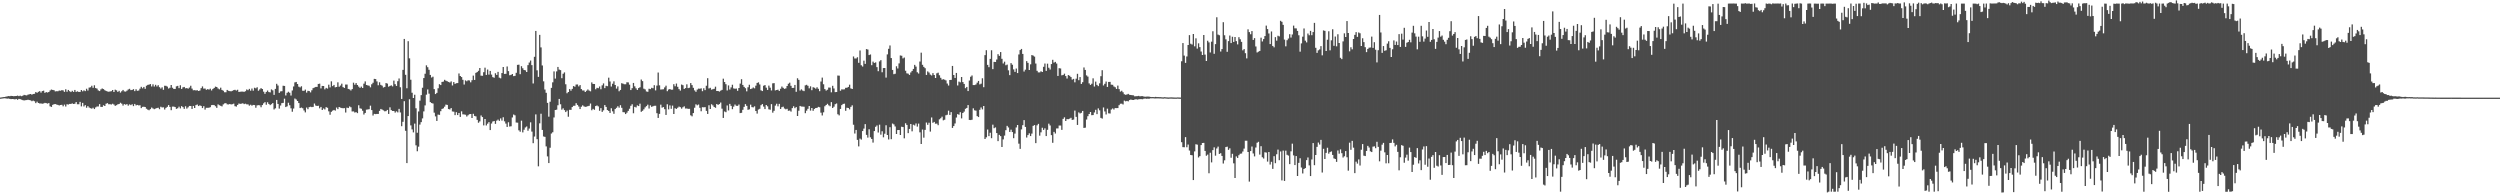 <?xml version="1.0" encoding="UTF-8"?>
<svg xmlns="http://www.w3.org/2000/svg" width="1920" height="150">
  <path d="M0 74.891h1v1.000H0zM1 74.748h1v1.000H1zM2 74.564h1v1.000H2zM3 74.480h1v1.000H3zM4 74.231h1v1.322H4zM5 74.034h1v1.759H5zM6 73.782h1v1.904H6zM7 73.872h1v2.052H7zM8 73.628h1v2.516H8zM9 73.703h1v2.315H9zM10 73.873h1v2.252H10zM11 73.796h1v2.544H11zM12 73.732h1v2.258H12zM13 73.397h1v3.268H13zM14 73.813h1v2.106H14zM15 73.493h1v2.657H15zM16 73.883h1v2.646H16zM17 73.521h1v3.403H17zM18 72.839h1v4.294H18zM19 73.090h1v3.841H19zM20 73.282h1v3.578H20zM21 72.727h1v3.844H21zM22 72.419h1v4.424H22zM23 72.170h1v4.885H23zM24 72.712h1v5.003H24zM25 72.201h1v5.053H25zM26 72.056h1v5.738H26zM27 70.717h1v8.475H27zM28 71.287h1v6.774H28zM29 70.493h1v8.589H29zM30 69.996h1v9.459H30zM31 71.117h1v8.364H31zM32 69.951h1v9.724H32zM33 69.638h1v9.839H33zM34 71.319h1v7.667H34zM35 70.692h1v8.499H35zM36 71.040h1v8.547H36zM37 70.634h1v8.533H37zM38 69.491h1v12.155H38zM39 68.773h1v13.343H39zM40 69.070h1v11.480H40zM41 69.290h1v10.733H41zM42 70.213h1v9.726H42zM43 70.036h1v10.246H43zM44 70.085h1v10.490H44zM45 69.552h1v11.444H45zM46 69.667h1v10.990H46zM47 69.206h1v11.282H47zM48 69.428h1v12.257H48zM49 70.578h1v9.761H49zM50 68.535h1v13.303H50zM51 70.453h1v9.624H51zM52 69.080h1v11.178H52zM53 70.025h1v9.816H53zM54 70.683h1v9.120H54zM55 69.719h1v9.710H55zM56 70.614h1v9.278H56zM57 69.056h1v10.614H57zM58 70.548h1v7.845H58zM59 70.142h1v9.929H59zM60 70.587h1v9.503H60zM61 70.590h1v7.648H61zM62 69.134h1v12.573H62zM63 70.155h1v8.843H63zM64 69.364h1v12.425H64zM65 69.984h1v10.734H65zM66 68.142h1v14.611H66zM67 69.519h1v11.982H67zM68 67.276h1v15.332H68zM69 67.034h1v16.049H69zM70 65.846h1v17.626H70zM71 67.422h1v15.296H71zM72 65.499h1v18.263H72zM73 67.638h1v14.856H73zM74 68.068h1v13.764H74zM75 69.412h1v12.345H75zM76 69.956h1v10.013H76zM77 68.653h1v13.429H77zM78 67.933h1v14.194H78zM79 68.402h1v12.446H79zM80 69.251h1v12.132H80zM81 69.842h1v9.823H81zM82 70.228h1v8.976H82zM83 70.452h1v9.631H83zM84 70.241h1v9.801H84zM85 70.021h1v10.240H85zM86 69.101h1v10.551H86zM87 70.671h1v9.584H87zM88 68.846h1v12.483H88zM89 69.379h1v11.429H89zM90 70.572h1v9.544H90zM91 69.739h1v10.121H91zM92 71.118h1v7.802H92zM93 70.104h1v9.530H93zM94 69.045h1v12.073H94zM95 70.176h1v9.779H95zM96 70.333h1v10.077H96zM97 69.619h1v10.339H97zM98 68.724h1v12.448H98zM99 68.196h1v11.971H99zM100 69.222h1v11.510H100zM101 69.066h1v11.035H101zM102 68.431h1v13.079H102zM103 69.987h1v9.836H103zM104 68.572h1v12.352H104zM105 69.741h1v10.869H105zM106 69.531h1v11.406H106zM107 68.078h1v12.779H107zM108 66.667h1v16.388H108zM109 67.834h1v14.258H109zM110 66.785h1v15.194H110zM111 68.222h1v13.972H111zM112 65.840h1v17.688H112zM113 65.156h1v19.078H113zM114 64.966h1v19.722H114zM115 64.583h1v19.233H115zM116 66.392h1v16.192H116zM117 64.786h1v18.501H117zM118 66.431h1v17.458H118zM119 65.105h1v18.302H119zM120 66.419h1v16.580H120zM121 65.444h1v17.316H121zM122 66.961h1v16.911H122zM123 68.015h1v13.976H123zM124 67.058h1v15.464H124zM125 68.945h1v13.487H125zM126 65.841h1v18.281H126zM127 65.880h1v16.982H127zM128 66.510h1v15.510H128zM129 67.984h1v12.706H129zM130 67.375h1v14.751H130zM131 65.275h1v19.365H131zM132 67.368h1v14.477H132zM133 68.307h1v13.585H133zM134 68.298h1v13.914H134zM135 66.319h1v17.268H135zM136 65.936h1v17.209H136zM137 67.684h1v14.244H137zM138 65.473h1v17.779H138zM139 68.326h1v13.205H139zM140 67.076h1v15.187H140zM141 66.752h1v16.876H141zM142 67.848h1v13.753H142zM143 67.625h1v15.768H143zM144 68.074h1v14.368H144zM145 67.215h1v14.131H145zM146 65.850h1v15.570H146zM147 68.022h1v15.614H147zM148 69.308h1v12.038H148zM149 69.200h1v13.745H149zM150 69.453h1v11.270H150zM151 69.267h1v11.017H151zM152 69.871h1v11.594H152zM153 69.543h1v11.334H153zM154 67.693h1v13.648H154zM155 66.348h1v16.631H155zM156 68.056h1v13.494H156zM157 67.970h1v16.225H157zM158 68.973h1v13.832H158zM159 68.437h1v14.369H159zM160 68.802h1v13.930H160zM161 68.086h1v14.227H161zM162 69.482h1v11.278H162zM163 68.321h1v12.247H163zM164 67.520h1v13.197H164zM165 66.498h1v15.096H165zM166 66.828h1v16.015H166zM167 67.932h1v12.245H167zM168 68.611h1v12.242H168zM169 67.328h1v13.949H169zM170 69.087h1v12.639H170zM171 69.670h1v10.529H171zM172 70.853h1v8.557H172zM173 70.862h1v8.325H173zM174 69.078h1v11.033H174zM175 69.722h1v10.497H175zM176 70.007h1v9.879H176zM177 70.156h1v10.086H177zM178 69.723h1v10.301H178zM179 69.247h1v10.372H179zM180 68.958h1v12.592H180zM181 69.525h1v12.361H181zM182 68.903h1v11.687H182zM183 70.613h1v8.925H183zM184 70.459h1v9.306H184zM185 70.369h1v9.255H185zM186 70.337h1v8.978H186zM187 70.536h1v9.461H187zM188 70.053h1v9.567H188zM189 68.706h1v11.416H189zM190 69.278h1v10.891H190zM191 68.267h1v12.899H191zM192 69.655h1v10.765H192zM193 67.971h1v13.187H193zM194 69.608h1v10.993H194zM195 67.397h1v13.314H195zM196 67.828h1v14.895H196zM197 67.004h1v13.963H197zM198 69.672h1v11.079H198zM199 68.643h1v12.229H199zM200 67.663h1v14.711H200zM201 68.365h1v12.346H201zM202 70.418h1v8.937H202zM203 72.024h1v6.396H203zM204 70.615h1v9.844H204zM205 69.514h1v9.016H205zM206 70.696h1v9.117H206zM207 70.959h1v9.793H207zM208 68.657h1v11.389H208zM209 69.382h1v9.775H209zM210 72.856h1v11.236H210zM211 68.245h1v14.979H211zM212 64.368h1v12.382H212zM213 65.705h1v14.128H213zM214 71.315h1v12.068H214zM215 70.219h1v10.818H215zM216 70.039h1v9.153H216zM217 65.830h1v13.161H217zM218 65.979h1v9.805H218zM219 73.339h1v8.898H219zM220 71.285h1v10.353H220zM221 70.476h1v8.403H221zM222 71.213h1v9.637H222zM223 73.390h1v9.799H223zM224 69.485h1v16.351H224zM225 66.413h1v16.936H225zM226 63.267h1v12.423H226zM227 62.917h1v13.456H227zM228 64.513h1v13.074H228zM229 66.544h1v12.634H229zM230 67.130h1v15.881H230zM231 66.269h1v16.329H231zM232 69.663h1v13.492H232zM233 69.750h1v15.102H233zM234 68.791h1v17.552H234zM235 71.102h1v11.475H235zM236 69.742h1v14.143H236zM237 69.957h1v12.304H237zM238 70.976h1v10.977H238zM239 69.329h1v12.955H239zM240 67.708h1v14.371H240zM241 67.245h1v12.254H241zM242 66.744h1v14.311H242zM243 66.734h1v14.659H243zM244 64.468h1v16.723H244zM245 64.258h1v18.919H245zM246 67.899h1v14.239H246zM247 65.981h1v18.491H247zM248 66.040h1v17.272H248zM249 68.627h1v15.452H249zM250 67.480h1v14.775H250zM251 68.034h1v14.768H251zM252 65.021h1v20.481H252zM253 67.129h1v20.993H253zM254 62.447h1v23.411H254zM255 66.128h1v18.840H255zM256 65.205h1v19.228H256zM257 67.046h1v17.902H257zM258 66.836h1v15.730H258zM259 63.252h1v20.548H259zM260 66.621h1v15.575H260zM261 65.684h1v17.023H261zM262 64.240h1v18.777H262zM263 66.911h1v16.226H263zM264 67.515h1v15.549H264zM265 64.898h1v21.553H265zM266 64.915h1v17.784H266zM267 68.323h1v14.683H267zM268 68.664h1v13.035H268zM269 69.452h1v12.944H269zM270 68.407h1v17.180H270zM271 63.478h1v22.071H271zM272 65.054h1v21.387H272zM273 63.819h1v22.313H273zM274 65.267h1v21.641H274zM275 66.530h1v14.313H275zM276 67.504h1v15.675H276zM277 66.507h1v17.017H277zM278 67.583h1v17.442H278zM279 64.252h1v23.691H279zM280 62.509h1v24.209H280zM281 65.277h1v18.964H281zM282 65.562h1v18.491H282zM283 65.839h1v18.045H283zM284 67.066h1v14.105H284zM285 64.708h1v19.841H285zM286 63.554h1v25.183H286zM287 60.547h1v26.879H287zM288 60.737h1v26.927H288zM289 62.507h1v24.983H289zM290 65.506h1v21.977H290zM291 63.196h1v21.963H291zM292 65.188h1v18.485H292zM293 65.784h1v18.409H293zM294 67.203h1v17.606H294zM295 66.749h1v18.751H295zM296 63.798h1v21.560H296zM297 64.193h1v20.258H297zM298 66.549h1v20.949H298zM299 65.988h1v16.448H299zM300 65.538h1v19.019H300zM301 66.359h1v18.881H301zM302 61.898h1v23.349H302zM303 64.642h1v21.849H303zM304 65.972h1v19.538H304zM305 62.339h1v23.994H305zM306 60.268h1v23.329H306zM307 67.014h1v19.361H307zM308 75.973h1v20.925H308zM309 53.676h1v39.844H309zM310 29.884h1v47.823H310zM311 57.447h1v42.993H311zM312 67.784h1v57.476H312zM313 31.663h1v57.456H313zM314 44.777h1v31.454H314zM315 61.216h1v35.098H315zM316 71.224h1v28.147H316zM317 75.283h1v26.393H317zM318 72.775h1v22.145H318zM319 83.132h1v28.497H319zM320 101.952h1v14.206H320zM321 85.623h1v27.034H321zM322 77.305h1v18.411H322zM323 73.052h1v20.751H323zM324 67.357h1v23.592H324zM325 59.934h1v25.607H325zM326 56.615h1v24.343H326zM327 50.159h1v22.532H327zM328 51.633h1v17.089H328zM329 53.616h1v18.335H329zM330 57.555h1v20.864H330zM331 59.542h1v19.627H331zM332 58.876h1v20.634H332zM333 68.466h1v18.053H333zM334 72.248h1v17.169H334zM335 71.344h1v21.552H335zM336 67.764h1v20.228H336zM337 64.670h1v23.542H337zM338 65.335h1v20.066H338zM339 62.921h1v20.716H339zM340 62.690h1v20.516H340zM341 61.288h1v20.624H341zM342 61.997h1v18.352H342zM343 62.406h1v18.169H343zM344 62.933h1v20.820H344zM345 63.375h1v20.718H345zM346 62.515h1v20.470H346zM347 65.656h1v19.933H347zM348 63.036h1v22.717H348zM349 64.417h1v24.027H349zM350 63.918h1v22.265H350zM351 63.794h1v24.581H351zM352 56.404h1v30.373H352zM353 58.349h1v31.476H353zM354 59.184h1v26.308H354zM355 61.307h1v26.490H355zM356 64.915h1v23.016H356zM357 61.725h1v26.391H357zM358 62.406h1v27.087H358zM359 61.633h1v26.899H359zM360 61.822h1v25.869H360zM361 63.212h1v24.354H361zM362 61.588h1v29.058H362zM363 58.050h1v29.326H363zM364 61.390h1v27.651H364zM365 55.958h1v33.415H365zM366 55.364h1v36.718H366zM367 54.400h1v39.863H367zM368 52.219h1v41.005H368zM369 58.119h1v30.535H369zM370 58.210h1v31.722H370zM371 55.458h1v40.839H371zM372 51.976h1v39.430H372zM373 57.530h1v38.827H373zM374 53.411h1v41.573H374zM375 57.282h1v36.541H375zM376 54.496h1v45.419H376zM377 57.272h1v37.603H377zM378 59.219h1v34.095H378zM379 59.711h1v33.193H379zM380 56.277h1v38.869H380zM381 57.545h1v35.146H381zM382 55.176h1v36.662H382zM383 59.633h1v33.201H383zM384 60.184h1v30.728H384zM385 56.134h1v36.489H385zM386 51.449h1v38.594H386zM387 56.789h1v36.378H387zM388 56.686h1v38.222H388zM389 51.025h1v46.479H389zM390 54.639h1v39.261H390zM391 57.819h1v39.339H391zM392 57.486h1v39.504H392zM393 56.849h1v33.385H393zM394 58.479h1v29.462H394zM395 58.287h1v30.285H395zM396 55.894h1v38.203H396zM397 49.808h1v44.392H397zM398 49.683h1v50.431H398zM399 56.978h1v44.170H399zM400 50.860h1v41.819H400zM401 52.429h1v49.270H401zM402 53.781h1v45.853H402zM403 54.032h1v43.877H403zM404 55.299h1v41.807H404zM405 50.033h1v50.395H405zM406 48.027h1v50.664H406zM407 46.490h1v47.464H407zM408 50.014h1v51.047H408zM409 64.122h1v45.874H409zM410 43.632h1v61.214H410zM411 23.758h1v64.094H411zM412 53.995h1v52.912H412zM413 59.011h1v68.709H413zM414 26.758h1v67.984H414zM415 36.386h1v50.979H415zM416 50.260h1v49.546H416zM417 62.472h1v42.348H417zM418 68.785h1v36.331H418zM419 71.291h1v41.153H419zM420 79.009h1v41.099H420zM421 89.620h1v35.592H421zM422 78.152h1v35.316H422zM423 67.459h1v35.083H423zM424 63.221h1v38.345H424zM425 54.842h1v35.366H425zM426 60.385h1v24.086H426zM427 54.809h1v29.395H427zM428 51.382h1v29.452H428zM429 53.447h1v22.558H429zM430 53.877h1v26.185H430zM431 60.075h1v24.169H431zM432 56.629h1v26.582H432zM433 55.584h1v28.974H433zM434 64.691h1v21.352H434zM435 71.609h1v13.352H435zM436 70.643h1v19.018H436zM437 68.421h1v15.886H437zM438 69.616h1v14.782H438zM439 68.243h1v14.000H439zM440 66.116h1v15.157H440zM441 66.619h1v14.598H441zM442 64.919h1v14.329H442zM443 64.870h1v15.703H443zM444 66.355h1v15.467H444zM445 65.338h1v18.416H445zM446 68.388h1v13.572H446zM447 69.491h1v11.395H447zM448 69.452h1v12.276H448zM449 70.641h1v11.409H449zM450 69.671h1v12.226H450zM451 68.717h1v12.809H451zM452 69.560h1v11.716H452zM453 70.122h1v9.417H453zM454 63.288h1v21.398H454zM455 64.462h1v19.160H455zM456 64.523h1v19.796H456zM457 68.564h1v12.879H457zM458 67.447h1v13.552H458zM459 67.742h1v13.960H459zM460 66.408h1v18.698H460zM461 68.535h1v14.529H461zM462 65.559h1v20.354H462zM463 64.045h1v20.674H463zM464 67.685h1v13.021H464zM465 65.909h1v16.231H465zM466 66.217h1v18.338H466zM467 59.665h1v25.532H467zM468 62.558h1v24.181H468zM469 66.448h1v16.723H469zM470 64.331h1v21.189H470zM471 62.463h1v24.915H471zM472 65.257h1v18.505H472zM473 68.063h1v14.736H473zM474 66.371h1v15.238H474zM475 70.113h1v12.590H475zM476 69.048h1v11.744H476zM477 63.873h1v18.908H477zM478 64.267h1v21.847H478zM479 64.705h1v21.588H479zM480 64.693h1v22.919H480zM481 63.195h1v23.351H481zM482 63.288h1v21.848H482zM483 65.041h1v18.459H483zM484 69.180h1v12.097H484zM485 67.727h1v12.342H485zM486 63.668h1v23.306H486zM487 66.315h1v15.761H487zM488 67.829h1v14.714H488zM489 69.058h1v11.883H489zM490 67.611h1v13.870H490zM491 67.029h1v12.581H491zM492 61.100h1v24.786H492zM493 62.331h1v22.741H493zM494 68.117h1v15.844H494zM495 68.634h1v13.836H495zM496 70.240h1v11.275H496zM497 70.479h1v9.898H497zM498 68.123h1v15.243H498zM499 68.443h1v12.449H499zM500 67.436h1v14.633H500zM501 67.772h1v13.861H501zM502 65.456h1v15.823H502zM503 69.403h1v11.787H503zM504 65.721h1v21.211H504zM505 55.727h1v34.869H505zM506 65.520h1v21.942H506zM507 68.737h1v11.627H507zM508 68.678h1v14.011H508zM509 68.579h1v13.652H509zM510 67.113h1v16.773H510zM511 65.817h1v22.455H511zM512 70.037h1v10.027H512zM513 68.761h1v15.244H513zM514 68.365h1v12.595H514zM515 68.925h1v14.658H515zM516 68.865h1v12.218H516zM517 64.681h1v22.862H517zM518 66.260h1v16.880H518zM519 64.128h1v19.544H519zM520 66.644h1v16.071H520zM521 68.470h1v13.409H521zM522 69.602h1v12.725H522zM523 64.928h1v18.508H523zM524 65.417h1v16.941H524zM525 68.284h1v13.376H525zM526 67.614h1v15.746H526zM527 64.745h1v18.581H527zM528 67.699h1v15.931H528zM529 67.374h1v16.203H529zM530 63.804h1v24.771H530zM531 65.400h1v23.918H531zM532 67.455h1v19.382H532zM533 69.415h1v13.347H533zM534 70.521h1v9.616H534zM535 68.807h1v12.096H535zM536 68.056h1v12.208H536zM537 68.133h1v14.665H537zM538 67.857h1v17.605H538zM539 70.029h1v12.313H539zM540 67.775h1v14.632H540zM541 69.202h1v13.078H541zM542 65.865h1v19.267H542zM543 60.035h1v27.451H543zM544 67.960h1v12.875H544zM545 67.442h1v16.252H545zM546 68.877h1v11.179H546zM547 68.518h1v12.437H547zM548 68.179h1v14.002H548zM549 66.543h1v16.240H549zM550 69.900h1v9.977H550zM551 69.904h1v10.660H551zM552 70.327h1v9.586H552zM553 69.631h1v9.115H553zM554 69.039h1v14.409H554zM555 60.430h1v30.132H555zM556 62.976h1v22.635H556zM557 64.676h1v21.470H557zM558 69.455h1v11.531H558zM559 65.575h1v19.260H559zM560 68.736h1v11.012H560zM561 67.128h1v14.160H561zM562 65.100h1v18.790H562zM563 67.909h1v13.999H563zM564 68.150h1v12.142H564zM565 67.985h1v13.292H565zM566 69.725h1v11.558H566zM567 67.593h1v12.691H567zM568 64.228h1v22.633H568zM569 60.843h1v25.808H569zM570 65.207h1v19.128H570zM571 66.738h1v15.350H571zM572 67.741h1v12.243H572zM573 70.154h1v11.173H573zM574 67.025h1v17.284H574zM575 65.060h1v18.906H575zM576 68.392h1v11.990H576zM577 67.979h1v14.291H577zM578 67.179h1v15.279H578zM579 67.827h1v13.857H579zM580 65.789h1v19.465H580zM581 63.701h1v23.561H581zM582 63.244h1v20.862H582zM583 64.859h1v18.717H583zM584 69.367h1v11.410H584zM585 69.955h1v9.986H585zM586 65.834h1v16.040H586zM587 65.336h1v18.418H587zM588 67.347h1v13.313H588zM589 69.068h1v12.592H589zM590 65.747h1v18.238H590zM591 67.315h1v16.968H591zM592 69.469h1v10.528H592zM593 63.994h1v22.551H593zM594 63.858h1v21.237H594zM595 69.421h1v11.664H595zM596 69.121h1v10.567H596zM597 68.887h1v12.795H597zM598 69.824h1v9.938H598zM599 68.146h1v15.562H599zM600 66.476h1v15.860H600zM601 67.410h1v14.536H601zM602 68.236h1v15.095H602zM603 67.912h1v16.078H603zM604 66.068h1v17.473H604zM605 64.312h1v20.805H605zM606 63.473h1v21.415H606zM607 65.912h1v19.792H607zM608 67.521h1v15.507H608zM609 67.505h1v14.102H609zM610 65.236h1v17.853H610zM611 70.518h1v11.686H611zM612 60.083h1v29.020H612zM613 61.337h1v23.705H613zM614 69.554h1v11.782H614zM615 68.598h1v13.196H615zM616 69.555h1v12.292H616zM617 70.010h1v11.961H617zM618 65.537h1v21.393H618zM619 65.115h1v19.878H619zM620 65.918h1v17.660H620zM621 67.817h1v13.600H621zM622 66.292h1v18.656H622zM623 69.256h1v13.677H623zM624 66.977h1v18.133H624zM625 67.364h1v16.281H625zM626 68.085h1v14.841H626zM627 67.034h1v15.823H627zM628 68.214h1v13.838H628zM629 70.051h1v12.326H629zM630 62.601h1v23.909H630zM631 59.614h1v29.046H631zM632 64.739h1v21.535H632zM633 68.419h1v13.170H633zM634 69.569h1v11.064H634zM635 68.899h1v10.823H635zM636 67.199h1v13.671H636zM637 67.275h1v14.312H637zM638 70.892h1v7.529H638zM639 65.886h1v17.060H639zM640 67.919h1v13.985H640zM641 70.783h1v9.257H641zM642 70.680h1v8.763H642zM643 58.035h1v29.703H643zM644 58.122h1v30.493H644zM645 69.701h1v13.939H645zM646 68.609h1v12.108H646zM647 68.721h1v11.113H647zM648 68.582h1v11.010H648zM649 67.447h1v17.638H649zM650 67.376h1v15.340H650zM651 66.766h1v16.200H651zM652 65.031h1v18.969H652zM653 67.897h1v14.189H653zM654 68.342h1v12.529H654zM655 43.362h1v52.455H655zM656 44.890h1v57.664H656zM657 44.910h1v54.893H657zM658 43.973h1v63.468H658zM659 48.234h1v64.218H659zM660 38.740h1v67.696H660zM661 50.147h1v57.069H661zM662 51.094h1v49.547H662zM663 46.585h1v52.165H663zM664 49.062h1v46.286H664zM665 37.663h1v65.894H665zM666 38.043h1v67.641H666zM667 42.275h1v56.979H667zM668 41.851h1v63.646H668zM669 50.079h1v56.665H669zM670 47.293h1v62.219H670zM671 48.331h1v52.319H671zM672 47.906h1v49.469H672zM673 51.542h1v44.806H673zM674 54.659h1v47.116H674zM675 47.158h1v48.599H675zM676 46.166h1v57.258H676zM677 55.506h1v45.307H677zM678 52.264h1v53.214H678zM679 52.232h1v50.470H679zM680 59.589h1v36.630H680zM681 41.781h1v61.876H681zM682 37.479h1v69.631H682zM683 34.909h1v62.797H683zM684 44.619h1v62.292H684zM685 53.694h1v41.196H685zM686 56.979h1v38.576H686zM687 56.645h1v40.479H687zM688 50.875h1v52.026H688zM689 52.558h1v47.357H689zM690 48.670h1v51.179H690zM691 42.608h1v61.078H691zM692 42.784h1v54.524H692zM693 44.864h1v52.707H693zM694 44.159h1v62.075H694zM695 54.339h1v40.329H695zM696 56.329h1v39.635H696zM697 56.592h1v45.631H697zM698 57.542h1v41.462H698zM699 55.665h1v39.548H699zM700 54.472h1v46.405H700zM701 52.920h1v42.891H701zM702 49.822h1v46.550H702zM703 51.174h1v43.670H703zM704 55.489h1v41.732H704zM705 56.475h1v38.452H705zM706 47.276h1v54.357H706zM707 40.433h1v70.161H707zM708 49.759h1v49.703H708zM709 51.331h1v54.375H709zM710 52.398h1v47.317H710zM711 57.545h1v36.537H711zM712 54.830h1v41.002H712zM713 55.698h1v38.571H713zM714 57.287h1v43.767H714zM715 57.946h1v32.276H715zM716 56.146h1v38.148H716zM717 57.595h1v36.025H717zM718 59.908h1v35.131H718zM719 56.321h1v38.582H719zM720 55.811h1v40.354H720zM721 57.813h1v33.829H721zM722 59.729h1v31.079H722zM723 61.180h1v28.409H723zM724 60.814h1v31.617H724zM725 61.175h1v30.760H725zM726 61.763h1v26.760H726zM727 64.162h1v23.971H727zM728 65.681h1v19.308H728zM729 61.463h1v26.789H729zM730 61.355h1v24.755H730zM731 50.650h1v47.620H731zM732 57.593h1v39.227H732zM733 59.875h1v34.938H733zM734 56.002h1v34.270H734zM735 65.646h1v22.004H735zM736 62.687h1v25.441H736zM737 63.217h1v22.938H737zM738 59.118h1v31.836H738zM739 63.020h1v23.774H739zM740 64.477h1v21.222H740zM741 67.724h1v15.856H741zM742 66.779h1v16.127H742zM743 69.953h1v10.727H743zM744 61.861h1v30.261H744zM745 58.952h1v33.246H745zM746 57.940h1v34.008H746zM747 65.342h1v17.864H747zM748 65.353h1v19.395H748zM749 64.849h1v20.147H749zM750 63.504h1v25.693H750zM751 62.181h1v27.743H751zM752 64.827h1v19.488H752zM753 64.242h1v18.311H753zM754 60.104h1v23.903H754zM755 66.991h1v14.398H755zM756 42.334h1v64.410H756zM757 38.555h1v66.905H757zM758 49.829h1v49.637H758zM759 51.614h1v52.918H759zM760 45.229h1v56.695H760zM761 38.617h1v67.522H761zM762 53.082h1v42.665H762zM763 47.505h1v50.946H763zM764 47.635h1v50.204H764zM765 45.744h1v56.435H765zM766 41.603h1v66.804H766zM767 42.926h1v60.629H767zM768 39.985h1v64.563H768zM769 45.149h1v67.733H769zM770 48.756h1v58.294H770zM771 47.379h1v56.765H771zM772 50.099h1v49.882H772zM773 49.592h1v47.051H773zM774 54.020h1v43.854H774zM775 57.713h1v43.593H775zM776 48.509h1v51.077H776zM777 49.707h1v51.724H777zM778 53.315h1v52.840H778zM779 55.212h1v47.414H779zM780 52.612h1v45.296H780zM781 56.138h1v39.847H781zM782 41.824h1v68.503H782zM783 38.475h1v75.880H783zM784 37.599h1v61.801H784zM785 41.427h1v54.702H785zM786 54.915h1v37.355H786zM787 53.524h1v43.960H787zM788 46.965h1v58.670H788zM789 48.260h1v55.460H789zM790 53.744h1v48.668H790zM791 49.383h1v55.110H791zM792 42.281h1v60.308H792zM793 42.694h1v53.984H793zM794 43.459h1v52.572H794zM795 48.783h1v61.140H795zM796 54.379h1v41.895H796zM797 55.613h1v39.494H797zM798 55.612h1v48.572H798zM799 54.749h1v46.890H799zM800 55.318h1v42.768H800zM801 51.285h1v48.514H801zM802 48.782h1v49.781H802zM803 54.426h1v50.075H803zM804 48.885h1v50.824H804zM805 52.011h1v42.951H805zM806 53.378h1v42.982H806zM807 49.203h1v54.581H807zM808 45.941h1v63.749H808zM809 48.056h1v53.236H809zM810 47.517h1v55.039H810zM811 48.782h1v49.888H811zM812 58.295h1v40.291H812zM813 52.401h1v44.000H813zM814 52.605h1v43.786H814zM815 57.840h1v41.891H815zM816 57.554h1v33.726H816zM817 56.574h1v33.538H817zM818 58.422h1v34.490H818zM819 60.339h1v31.153H819zM820 57.641h1v33.890H820zM821 58.146h1v32.966H821zM822 59.174h1v31.315H822zM823 61.146h1v30.953H823zM824 60.587h1v31.267H824zM825 63.239h1v21.701H825zM826 60.394h1v29.381H826zM827 56.695h1v39.274H827zM828 61.569h1v24.759H828zM829 59.204h1v27.916H829zM830 64.437h1v22.185H830zM831 63.107h1v22.097H831zM832 51.806h1v46.453H832zM833 53.723h1v44.319H833zM834 57.926h1v33.875H834zM835 58.839h1v30.407H835zM836 64.066h1v23.493H836zM837 65.220h1v20.798H837zM838 64.298h1v24.155H838zM839 60.174h1v28.202H839zM840 66.450h1v19.916H840zM841 62.689h1v21.614H841zM842 65.176h1v22.491H842zM843 66.136h1v17.101H843zM844 64.006h1v20.720H844zM845 58.526h1v31.986H845zM846 53.928h1v37.160H846zM847 65.616h1v16.929H847zM848 64.349h1v21.234H848zM849 62.618h1v25.275H849zM850 66.756h1v16.699H850zM851 62.901h1v24.134H851zM852 62.879h1v24.317H852zM853 65.046h1v19.083H853zM854 65.141h1v18.165H854zM855 66.417h1v17.705H855zM856 67.020h1v15.986H856zM857 68.297h1v14.745H857zM858 65.743h1v17.261H858zM859 68.433h1v12.379H859zM860 70.354h1v9.339H860zM861 69.693h1v9.908H861zM862 70.880h1v9.338H862zM863 72.378h1v4.861H863zM864 72.797h1v5.009H864zM865 72.561h1v4.971H865zM866 72.094h1v5.776H866zM867 72.796h1v4.078H867zM868 72.953h1v3.501H868zM869 73.110h1v3.635H869zM870 73.221h1v3.597H870zM871 73.981h1v2.463H871zM872 73.883h1v2.295H872zM873 73.813h1v2.664H873zM874 73.647h1v2.637H874zM875 73.987h1v2.134H875zM876 73.821h1v2.331H876zM877 73.825h1v2.406H877zM878 74.156h1v1.688H878zM879 74.267h1v1.395H879zM880 74.179h1v1.679H880zM881 74.153h1v1.622H881zM882 74.187h1v1.674H882zM883 74.441h1v1.067H883zM884 74.535h1v1.000H884zM885 74.486h1v1.000H885zM886 74.599h1v1.000H886zM887 74.392h1v1.213H887zM888 74.567h1v1.000H888zM889 74.552h1v1.000H889zM890 74.612h1v1.000H890zM891 74.615h1v1.000H891zM892 74.744h1v1.000H892zM893 74.771h1v1.000H893zM894 74.615h1v1.000H894zM895 74.729h1v1.000H895zM896 74.819h1v1.000H896zM897 74.875h1v1.000H897zM898 74.801h1v1.000H898zM899 74.770h1v1.000H899zM900 74.815h1v1.000H900zM901 74.870h1v1.000H901zM902 74.894h1v1.000H902zM903 74.889h1v1.000H903zM904 74.799h1v1.000H904zM905 74.875h1v1.000H905zM906 74.905h1v1.000H906zM907 47.032h1v62.167H907zM908 33.068h1v79.908H908zM909 42.695h1v70.387H909zM910 48.267h1v57.030H910zM911 43.379h1v69.742H911zM912 34.551h1v76.474H912zM913 27.005h1v88.591H913zM914 33.609h1v85.442H914zM915 34.223h1v85.008H915zM916 26.096h1v112.185H916zM917 35.602h1v80.686H917zM918 29.441h1v81.363H918zM919 37.331h1v73.791H919zM920 33.304h1v87.616H920zM921 36.203h1v83.721H921zM922 39.588h1v71.821H922zM923 42.221h1v67.578H923zM924 26.898h1v82.808H924zM925 41.917h1v74.011H925zM926 46.851h1v72.729H926zM927 31.303h1v87.417H927zM928 32.562h1v100.494H928zM929 40.270h1v77.034H929zM930 32.026h1v92.696H930zM931 24.001h1v91.308H931zM932 41.303h1v71.855H932zM933 33.880h1v85.655H933zM934 13.242h1v100.757H934zM935 26.550h1v86.043H935zM936 27.091h1v91.123H936zM937 39.571h1v78.066H937zM938 37.703h1v82.068H938zM939 17.029h1v108.545H939zM940 27.066h1v96.077H940zM941 30.207h1v82.721H941zM942 39.769h1v72.886H942zM943 31.580h1v83.540H943zM944 27.266h1v86.659H944zM945 33.055h1v88.063H945zM946 28.201h1v89.895H946zM947 32.200h1v93.227H947zM948 28.419h1v108.284H948zM949 31.565h1v88.569H949zM950 34.090h1v87.214H950zM951 28.587h1v90.629H951zM952 30.165h1v87.890H952zM953 32.143h1v85.751H953zM954 38.641h1v77.743H954zM955 37.700h1v76.429H955zM956 40.833h1v67.266H956zM957 44.862h1v63.245H957zM958 22.506h1v94.215H958zM959 24.681h1v114.788H959zM960 26.298h1v89.702H960zM961 23.856h1v88.655H961zM962 30.663h1v87.213H962zM963 29.293h1v90.825H963zM964 35.704h1v77.619H964zM965 40.308h1v69.288H965zM966 39.693h1v69.196H966zM967 39.105h1v79.647H967zM968 28.915h1v83.348H968zM969 31.844h1v88.923H969zM970 29.978h1v91.779H970zM971 27.687h1v89.262H971zM972 19.657h1v97.560H972zM973 22.309h1v101.826H973zM974 25.713h1v90.998H974zM975 33.852h1v92.492H975zM976 24.158h1v100.103H976zM977 35.296h1v94.396H977zM978 36.375h1v83.567H978zM979 28.514h1v96.839H979zM980 31.224h1v87.247H980zM981 27.467h1v87.412H981zM982 27.940h1v95.086H982zM983 15.960h1v100.362H983zM984 16.738h1v121.790H984zM985 19.083h1v96.574H985zM986 30.423h1v108.520H986zM987 35.563h1v80.139H987zM988 30.879h1v88.011H988zM989 29.576h1v89.933H989zM990 26.251h1v99.825H990zM991 28.831h1v87.369H991zM992 26.458h1v83.875H992zM993 19.664h1v99.658H993zM994 21.744h1v105.047H994zM995 21.828h1v98.024H995zM996 23.760h1v111.402H996zM997 27.084h1v98.005H997zM998 39.694h1v81.874H998zM999 33.323h1v95.343H999zM1000 28.175h1v105.024H1000zM1001 21.856h1v107.952H1001zM1002 31.212h1v97.841H1002zM1003 32.537h1v90.455H1003zM1004 25.749h1v95.188H1004zM1005 27.075h1v99.941H1005zM1006 23.708h1v111.510H1006zM1007 27.053h1v95.410H1007zM1008 24.636h1v85.248H1008zM1009 17.542h1v109.309H1009zM1010 36.690h1v82.364H1010zM1011 40.616h1v72.166H1011zM1012 38.633h1v70.852H1012zM1013 37.935h1v73.061H1013zM1014 35.416h1v72.019H1014zM1015 42.477h1v90.037H1015zM1016 23.349h1v90.915H1016zM1017 23.681h1v98.437H1017zM1018 39.192h1v78.221H1018zM1019 30.503h1v82.945H1019zM1020 24.012h1v93.998H1020zM1021 38.641h1v78.171H1021zM1022 30.997h1v85.297H1022zM1023 22.479h1v96.535H1023zM1024 35.171h1v86.478H1024zM1025 28.051h1v94.083H1025zM1026 35.567h1v88.749H1026zM1027 26.304h1v89.230H1027zM1028 33.020h1v84.989H1028zM1029 44.366h1v70.394H1029zM1030 45.396h1v72.236H1030zM1031 31.790h1v89.217H1031zM1032 25.606h1v94.407H1032zM1033 28.394h1v87.605H1033zM1034 16.155h1v104.629H1034zM1035 25.361h1v105.689H1035zM1036 39.437h1v70.126H1036zM1037 36.296h1v78.761H1037zM1038 37.895h1v70.269H1038zM1039 29.957h1v83.436H1039zM1040 26.772h1v106.212H1040zM1041 24.673h1v99.509H1041zM1042 28.303h1v97.341H1042zM1043 24.935h1v97.469H1043zM1044 25.551h1v101.605H1044zM1045 35.313h1v79.706H1045zM1046 29.401h1v81.231H1046zM1047 32.364h1v87.204H1047zM1048 36.252h1v83.612H1048zM1049 40.026h1v75.879H1049zM1050 37.594h1v74.419H1050zM1051 36.588h1v76.736H1051zM1052 36.445h1v79.762H1052zM1053 28.093h1v88.698H1053zM1054 36.782h1v75.843H1054zM1055 32.391h1v80.003H1055zM1056 38.216h1v75.624H1056zM1057 47.927h1v60.960H1057zM1058 38.533h1v74.273H1058zM1059 11.460h1v112.427H1059zM1060 24.957h1v90.777H1060zM1061 40.577h1v70.541H1061zM1062 35.388h1v74.318H1062zM1063 38.992h1v77.994H1063zM1064 38.597h1v86.837H1064zM1065 33.499h1v85.525H1065zM1066 31.683h1v93.721H1066zM1067 36.771h1v73.048H1067zM1068 43.754h1v65.920H1068zM1069 37.830h1v69.233H1069zM1070 31.015h1v78.684H1070zM1071 34.533h1v77.906H1071zM1072 31.916h1v79.266H1072zM1073 34.586h1v82.032H1073zM1074 26.207h1v104.604H1074zM1075 36.046h1v84.715H1075zM1076 25.834h1v85.612H1076zM1077 30.395h1v81.554H1077zM1078 21.337h1v103.640H1078zM1079 35.987h1v85.058H1079zM1080 32.807h1v85.980H1080zM1081 32.270h1v91.121H1081zM1082 30.575h1v82.780H1082zM1083 32.520h1v84.277H1083zM1084 25.024h1v107.049H1084zM1085 19.839h1v106.689H1085zM1086 25.608h1v95.012H1086zM1087 28.098h1v93.162H1087zM1088 37.885h1v75.891H1088zM1089 28.146h1v97.382H1089zM1090 32.111h1v91.038H1090zM1091 19.801h1v110.874H1091zM1092 27.897h1v86.905H1092zM1093 31.956h1v80.538H1093zM1094 29.657h1v96.854H1094zM1095 23.429h1v88.785H1095zM1096 28.276h1v99.783H1096zM1097 16.890h1v104.865H1097zM1098 32.081h1v105.933H1098zM1099 30.685h1v89.767H1099zM1100 22.278h1v96.850H1100zM1101 30.176h1v98.699H1101zM1102 37.552h1v79.202H1102zM1103 32.145h1v95.140H1103zM1104 28.896h1v99.006H1104zM1105 23.838h1v95.359H1105zM1106 28.142h1v98.959H1106zM1107 27.298h1v106.980H1107zM1108 30.548h1v90.097H1108zM1109 32.021h1v88.560H1109zM1110 33.936h1v91.307H1110zM1111 30.545h1v88.443H1111zM1112 29.014h1v97.691H1112zM1113 23.966h1v102.641H1113zM1114 16.294h1v100.886H1114zM1115 27.337h1v99.547H1115zM1116 26.089h1v110.628H1116zM1117 24.691h1v91.761H1117zM1118 36.667h1v71.942H1118zM1119 29.192h1v78.299H1119zM1120 37.909h1v81.794H1120zM1121 41.440h1v64.382H1121zM1122 35.329h1v73.003H1122zM1123 47.200h1v71.341H1123zM1124 36.374h1v69.324H1124zM1125 30.680h1v96.230H1125zM1126 30.325h1v96.551H1126zM1127 45.231h1v71.708H1127zM1128 40.527h1v66.786H1128zM1129 27.845h1v95.899H1129zM1130 30.062h1v86.241H1130zM1131 35.116h1v79.165H1131zM1132 28.326h1v90.755H1132zM1133 27.721h1v82.659H1133zM1134 29.361h1v78.786H1134zM1135 12.342h1v113.520H1135zM1136 29.842h1v92.013H1136zM1137 32.584h1v89.348H1137zM1138 32.898h1v86.748H1138zM1139 27.537h1v89.042H1139zM1140 27.662h1v91.445H1140zM1141 21.465h1v94.388H1141zM1142 19.810h1v97.848H1142zM1143 28.137h1v88.623H1143zM1144 28.907h1v102.256H1144zM1145 30.129h1v97.278H1145zM1146 33.199h1v84.986H1146zM1147 36.161h1v83.092H1147zM1148 29.821h1v100.141H1148zM1149 28.145h1v77.948H1149zM1150 31.257h1v84.929H1150zM1151 18.776h1v107.366H1151zM1152 33.891h1v84.662H1152zM1153 20.194h1v102.437H1153zM1154 14.616h1v99.415H1154zM1155 6.915h1v125.593H1155zM1156 15.761h1v99.351H1156zM1157 24.652h1v94.478H1157zM1158 22.377h1v93.068H1158zM1159 34.967h1v75.783H1159zM1160 31.712h1v86.821H1160zM1161 24.830h1v106.131H1161zM1162 16.501h1v95.254H1162zM1163 19.932h1v87.775H1163zM1164 30.068h1v86.602H1164zM1165 36.763h1v71.765H1165zM1166 35.963h1v81.278H1166zM1167 35.912h1v84.656H1167zM1168 34.568h1v92.758H1168zM1169 29.199h1v81.464H1169zM1170 32.748h1v84.969H1170zM1171 36.655h1v74.922H1171zM1172 31.919h1v92.952H1172zM1173 29.849h1v93.219H1173zM1174 29.248h1v98.461H1174zM1175 33.804h1v85.175H1175zM1176 21.064h1v116.406H1176zM1177 35.887h1v84.455H1177zM1178 24.541h1v97.308H1178zM1179 26.499h1v109.771H1179zM1180 31.604h1v76.561H1180zM1181 26.812h1v84.458H1181zM1182 43.172h1v72.415H1182zM1183 38.303h1v74.996H1183zM1184 33.214h1v80.516H1184zM1185 16.097h1v125.678H1185zM1186 27.221h1v115.216H1186zM1187 35.107h1v93.835H1187zM1188 28.224h1v107.010H1188zM1189 27.281h1v87.872H1189zM1190 30.452h1v94.311H1190zM1191 26.625h1v87.748H1191zM1192 8.740h1v126.900H1192zM1193 25.363h1v100.785H1193zM1194 28.314h1v91.233H1194zM1195 38.874h1v90.460H1195zM1196 36.804h1v89.481H1196zM1197 16.801h1v105.507H1197zM1198 22.272h1v124.914H1198zM1199 29.776h1v106.073H1199zM1200 26.939h1v99.927H1200zM1201 21.311h1v102.484H1201zM1202 24.282h1v97.083H1202zM1203 22.198h1v96.022H1203zM1204 30.838h1v88.383H1204zM1205 30.939h1v90.373H1205zM1206 33.775h1v92.535H1206zM1207 27.709h1v100.995H1207zM1208 19.775h1v101.651H1208zM1209 33.772h1v85.367H1209zM1210 23.686h1v103.245H1210zM1211 18.433h1v106.222H1211zM1212 38.603h1v92.458H1212zM1213 25.082h1v105.482H1213zM1214 19.339h1v94.946H1214zM1215 37.327h1v87.732H1215zM1216 28.714h1v91.212H1216zM1217 27.029h1v85.934H1217zM1218 37.171h1v100.448H1218zM1219 32.182h1v86.259H1219zM1220 32.882h1v91.649H1220zM1221 31.093h1v93.846H1221zM1222 24.545h1v91.261H1222zM1223 24.157h1v86.073H1223zM1224 13.648h1v115.536H1224zM1225 47.344h1v63.713H1225zM1226 36.648h1v87.322H1226zM1227 38.687h1v72.586H1227zM1228 35.628h1v75.035H1228zM1229 22.503h1v98.505H1229zM1230 30.833h1v81.770H1230zM1231 45.610h1v77.165H1231zM1232 26.616h1v92.721H1232zM1233 15.224h1v99.562H1233zM1234 24.767h1v95.214H1234zM1235 24.912h1v107.936H1235zM1236 18.736h1v117.004H1236zM1237 26.001h1v105.056H1237zM1238 34.813h1v84.927H1238zM1239 27.838h1v100.092H1239zM1240 28.894h1v107.271H1240zM1241 20.589h1v102.083H1241zM1242 21.669h1v120.629H1242zM1243 22.766h1v116.192H1243zM1244 13.210h1v111.820H1244zM1245 25.068h1v99.512H1245zM1246 26.999h1v95.831H1246zM1247 15.096h1v98.924H1247zM1248 21.911h1v98.855H1248zM1249 21.325h1v103.080H1249zM1250 37.769h1v86.373H1250zM1251 35.464h1v76.967H1251zM1252 36.628h1v74.718H1252zM1253 44.607h1v67.119H1253zM1254 36.713h1v79.061H1254zM1255 43.262h1v71.776H1255zM1256 38.376h1v72.782H1256zM1257 31.234h1v82.004H1257zM1258 38.593h1v73.651H1258zM1259 21.180h1v95.432H1259zM1260 20.004h1v99.147H1260zM1261 30.474h1v93.210H1261zM1262 26.485h1v102.318H1262zM1263 30.526h1v84.301H1263zM1264 31.382h1v102.323H1264zM1265 23.807h1v105.873H1265zM1266 23.881h1v96.316H1266zM1267 35.379h1v88.249H1267zM1268 42.096h1v82.016H1268zM1269 31.524h1v78.293H1269zM1270 23.604h1v86.607H1270zM1271 20.749h1v103.565H1271zM1272 28.867h1v94.225H1272zM1273 20.957h1v102.848H1273zM1274 22.427h1v107.106H1274zM1275 29.985h1v96.349H1275zM1276 21.928h1v94.714H1276zM1277 20.464h1v120.056H1277zM1278 37.546h1v90.699H1278zM1279 31.585h1v100.379H1279zM1280 20.184h1v115.801H1280zM1281 12.381h1v121.503H1281zM1282 26.498h1v90.128H1282zM1283 17.156h1v106.738H1283zM1284 25.529h1v92.626H1284zM1285 2.823h1v112.389H1285zM1286 15.062h1v111.770H1286zM1287 22.409h1v111.116H1287zM1288 5.460h1v129.618H1288zM1289 13.050h1v116.572H1289zM1290 12.649h1v131.604H1290zM1291 18.933h1v108.260H1291zM1292 2.766h1v122.621H1292zM1293 25.611h1v88.635H1293zM1294 17.981h1v125.621H1294zM1295 24.563h1v117.770H1295zM1296 21.239h1v120.600H1296zM1297 22.010h1v112.448H1297zM1298 28.270h1v107.877H1298zM1299 30.260h1v88.486H1299zM1300 19.789h1v106.473H1300zM1301 23.645h1v101.856H1301zM1302 28.678h1v114.497H1302zM1303 30.902h1v92.478H1303zM1304 25.630h1v105.528H1304zM1305 31.231h1v98.761H1305zM1306 30.033h1v90.347H1306zM1307 19.234h1v93.895H1307zM1308 21.901h1v103.009H1308zM1309 22.719h1v99.622H1309zM1310 31.952h1v93.396H1310zM1311 26.652h1v101.296H1311zM1312 4.857h1v130.978H1312zM1313 4.976h1v129.166H1313zM1314 9.499h1v107.260H1314zM1315 3.107h1v114.426H1315zM1316 23.870h1v109.914H1316zM1317 16.290h1v106.460H1317zM1318 16.286h1v75.896H1318zM1319 2.806h1v124.410H1319zM1320 11.491h1v101.328H1320zM1321 19.144h1v87.960H1321zM1322 12.593h1v102.386H1322zM1323 5.399h1v108.527H1323zM1324 5.490h1v133.864H1324zM1325 14.709h1v127.109H1325zM1326 18.310h1v97.509H1326zM1327 2.766h1v97.124H1327zM1328 2.739h1v124.468H1328zM1329 2.690h1v109.662H1329zM1330 2.736h1v103.297H1330zM1331 2.660h1v111.733H1331zM1332 2.775h1v128.635H1332zM1333 2.766h1v130.198H1333zM1334 4.714h1v142.332H1334zM1335 8.519h1v110.303H1335zM1336 9.162h1v119.694H1336zM1337 2.722h1v141.076H1337zM1338 2.756h1v109.785H1338zM1339 2.701h1v127.626H1339zM1340 2.481h1v130.842H1340zM1341 2.827h1v130.216H1341zM1342 2.708h1v122.336H1342zM1343 2.712h1v127.767H1343zM1344 3.025h1v120.160H1344zM1345 2.929h1v117.775H1345zM1346 9.007h1v108.206H1346zM1347 2.654h1v104.711H1347zM1348 5.558h1v105.108H1348zM1349 5.832h1v118.718H1349zM1350 7.829h1v105.428H1350zM1351 8.545h1v115.509H1351zM1352 7.609h1v120.598H1352zM1353 9.427h1v109.600H1353zM1354 7.859h1v97.501H1354zM1355 6.302h1v111.788H1355zM1356 2.732h1v108.262H1356zM1357 2.947h1v112.588H1357zM1358 2.730h1v110.703H1358zM1359 2.797h1v117.892H1359zM1360 3.279h1v111.001H1360zM1361 2.555h1v120.534H1361zM1362 2.768h1v124.525H1362zM1363 2.734h1v126.408H1363zM1364 2.712h1v114.863H1364zM1365 2.670h1v121.197H1365zM1366 2.759h1v119.091H1366zM1367 2.637h1v125.071H1367zM1368 5.011h1v127.670H1368zM1369 3.156h1v123.569H1369zM1370 14.046h1v112.941H1370zM1371 2.697h1v108.166H1371zM1372 4.129h1v106.520H1372zM1373 3.976h1v112.543H1373zM1374 8.391h1v104.429H1374zM1375 13.331h1v96.217H1375zM1376 2.717h1v103.753H1376zM1377 5.464h1v105.894H1377zM1378 2.930h1v99.234H1378zM1379 2.761h1v105.850H1379zM1380 2.669h1v113.104H1380zM1381 6.299h1v127.234H1381zM1382 2.510h1v117.057H1382zM1383 2.746h1v114.212H1383zM1384 18.452h1v97.276H1384zM1385 16.440h1v110.695H1385zM1386 18.091h1v109.044H1386zM1387 7.695h1v130.304H1387zM1388 2.782h1v128.919H1388zM1389 2.664h1v135.845H1389zM1390 2.700h1v134.871H1390zM1391 5.761h1v124.331H1391zM1392 12.971h1v108.637H1392zM1393 2.741h1v132.535H1393zM1394 2.779h1v129.316H1394zM1395 2.851h1v124.733H1395zM1396 2.799h1v130.655H1396zM1397 6.922h1v133.246H1397zM1398 2.782h1v126.888H1398zM1399 2.736h1v125.464H1399zM1400 2.773h1v126.664H1400zM1401 4.716h1v128.661H1401zM1402 2.751h1v131.307H1402zM1403 2.780h1v144.978H1403zM1404 2.785h1v144.422H1404zM1405 2.716h1v122.555H1405zM1406 2.755h1v144.459H1406zM1407 2.900h1v142.088H1407zM1408 2.778h1v144.475H1408zM1409 2.769h1v144.450H1409zM1410 14.251h1v118.003H1410zM1411 16.021h1v131.199H1411zM1412 16.754h1v127.733H1412zM1413 22.629h1v119.629H1413zM1414 9.803h1v100.876H1414zM1415 15.533h1v103.552H1415zM1416 5.210h1v134.185H1416zM1417 12.908h1v123.341H1417zM1418 13.291h1v122.588H1418zM1419 6.287h1v140.241H1419zM1420 18.287h1v102.018H1420zM1421 2.692h1v116.185H1421zM1422 14.691h1v123.403H1422zM1423 4.620h1v116.156H1423zM1424 8.332h1v111.180H1424zM1425 2.880h1v122.603H1425zM1426 12.358h1v115.408H1426zM1427 2.698h1v142.955H1427zM1428 2.701h1v135.412H1428zM1429 12.426h1v128.537H1429zM1430 6.390h1v124.716H1430zM1431 2.145h1v120.314H1431zM1432 6.404h1v113.763H1432zM1433 2.615h1v133.401H1433zM1434 3.906h1v123.498H1434zM1435 3.542h1v114.439H1435zM1436 7.536h1v112.639H1436zM1437 2.340h1v124.706H1437zM1438 2.471h1v130.492H1438zM1439 2.767h1v121.816H1439zM1440 2.720h1v123.214H1440zM1441 2.689h1v111.791H1441zM1442 1.896h1v120.107H1442zM1443 3.027h1v119.224H1443zM1444 3.015h1v121.832H1444zM1445 2.608h1v110.873H1445zM1446 2.611h1v127.661H1446zM1447 2.601h1v109.697H1447zM1448 2.609h1v112.438H1448zM1449 3.382h1v114.296H1449zM1450 2.642h1v132.773H1450zM1451 2.195h1v114.493H1451zM1452 2.390h1v117.138H1452zM1453 2.562h1v114.056H1453zM1454 4.735h1v105.562H1454zM1455 2.611h1v118.861H1455zM1456 2.659h1v109.392H1456zM1457 2.309h1v123.450H1457zM1458 2.727h1v140.519H1458zM1459 2.659h1v117.594H1459zM1460 6.292h1v107.409H1460zM1461 13.820h1v115.955H1461zM1462 1.863h1v125.379H1462zM1463 4.933h1v117.922H1463zM1464 14.336h1v107.885H1464zM1465 21.482h1v86.094H1465zM1466 2.544h1v114.939H1466zM1467 4.404h1v100.961H1467zM1468 9.338h1v101.374H1468zM1469 2.591h1v120.628H1469zM1470 12.453h1v111.992H1470zM1471 7.065h1v110.051H1471zM1472 2.977h1v103.601H1472zM1473 2.047h1v102.353H1473zM1474 12.392h1v94.894H1474zM1475 2.419h1v113.323H1475zM1476 3.309h1v127.541H1476zM1477 2.766h1v127.289H1477zM1478 2.549h1v144.023H1478zM1479 2.721h1v143.561H1479zM1480 3.282h1v139.041H1480zM1481 2.719h1v144.483H1481zM1482 2.338h1v135.138H1482zM1483 1.974h1v136.754H1483zM1484 2.678h1v138.373H1484zM1485 2.710h1v144.492H1485zM1486 2.372h1v124.844H1486zM1487 2.460h1v129.428H1487zM1488 2.430h1v144.424H1488zM1489 3.334h1v113.970H1489zM1490 2.660h1v107.943H1490zM1491 3.290h1v112.206H1491zM1492 7.704h1v105.960H1492zM1493 2.561h1v125.745H1493zM1494 2.736h1v124.958H1494zM1495 2.573h1v126.661H1495zM1496 5.538h1v126.382H1496zM1497 4.983h1v126.637H1497zM1498 3.090h1v135.633H1498zM1499 12.074h1v128.057H1499zM1500 7.361h1v110.251H1500zM1501 11.198h1v103.497H1501zM1502 2.717h1v113.248H1502zM1503 17.101h1v98.270H1503zM1504 15.687h1v100.934H1504zM1505 10.864h1v102.695H1505zM1506 2.764h1v106.914H1506zM1507 2.782h1v110.418H1507zM1508 2.781h1v128.597H1508zM1509 8.358h1v117.431H1509zM1510 15.450h1v127.771H1510zM1511 32.297h1v105.010H1511zM1512 25.513h1v96.277H1512zM1513 5.659h1v124.751H1513zM1514 16.009h1v125.712H1514zM1515 2.755h1v119.210H1515zM1516 2.761h1v122.561H1516zM1517 2.801h1v119.936H1517zM1518 3.243h1v123.691H1518zM1519 2.764h1v121.909H1519zM1520 4.667h1v116.189H1520zM1521 9.247h1v114.178H1521zM1522 8.901h1v125.204H1522zM1523 2.775h1v119.462H1523zM1524 5.738h1v104.210H1524zM1525 2.713h1v107.221H1525zM1526 13.922h1v114.072H1526zM1527 6.813h1v135.879H1527zM1528 2.564h1v132.591H1528zM1529 2.720h1v132.339H1529zM1530 2.732h1v115.426H1530zM1531 2.671h1v124.391H1531zM1532 2.653h1v128.168H1532zM1533 2.630h1v132.071H1533zM1534 1.916h1v109.455H1534zM1535 1.720h1v121.766H1535zM1536 2.160h1v126.979H1536zM1537 2.405h1v145.438H1537zM1538 2.212h1v145.528H1538zM1539 2.428h1v124.590H1539zM1540 2.769h1v130.573H1540zM1541 3.426h1v121.420H1541zM1542 2.482h1v135.760H1542zM1543 4.079h1v128.833H1543zM1544 2.393h1v126.612H1544zM1545 1.596h1v132.539H1545zM1546 2.062h1v145.489H1546zM1547 2.280h1v126.984H1547zM1548 2.558h1v108.828H1548zM1549 3.290h1v129.206H1549zM1550 2.509h1v116.727H1550zM1551 2.590h1v131.494H1551zM1552 1.280h1v125.913H1552zM1553 2.410h1v121.988H1553zM1554 1.423h1v123.804H1554zM1555 2.870h1v118.873H1555zM1556 10.834h1v107.593H1556zM1557 5.346h1v116.255H1557zM1558 5.345h1v115.303H1558zM1559 3.719h1v103.439H1559zM1560 9.495h1v100.957H1560zM1561 4.534h1v116.587H1561zM1562 5.286h1v119.644H1562zM1563 2.033h1v132.937H1563zM1564 2.326h1v117.704H1564zM1565 2.075h1v114.921H1565zM1566 2.426h1v138.709H1566zM1567 1.003h1v136.912H1567zM1568 2.428h1v118.247H1568zM1569 2.435h1v122.975H1569zM1570 5.228h1v141.607H1570zM1571 2.421h1v126.754H1571zM1572 2.598h1v136.032H1572zM1573 0.454h1v123.436H1573zM1574 1.714h1v124.745H1574zM1575 2.417h1v143.098H1575zM1576 2.163h1v129.707H1576zM1577 2.034h1v114.341H1577zM1578 1.862h1v133.090H1578zM1579 3.131h1v132.842H1579zM1580 1.154h1v126.308H1580zM1581 2.044h1v122.112H1581zM1582 2.029h1v138.511H1582zM1583 2.334h1v144.909H1583zM1584 3.003h1v127.077H1584zM1585 1.914h1v130.888H1585zM1586 1.854h1v127.935H1586zM1587 1.774h1v121.234H1587zM1588 2.398h1v119.490H1588zM1589 2.596h1v127.908H1589zM1590 4.181h1v129.659H1590zM1591 2.565h1v112.446H1591zM1592 5.753h1v123.374H1592zM1593 8.893h1v108.962H1593zM1594 11.194h1v112.327H1594zM1595 5.535h1v123.120H1595zM1596 2.678h1v118.118H1596zM1597 4.699h1v103.512H1597zM1598 8.311h1v119.304H1598zM1599 2.775h1v118.256H1599zM1600 2.458h1v112.507H1600zM1601 2.502h1v140.331H1601zM1602 2.408h1v125.231H1602zM1603 12.211h1v103.418H1603zM1604 3.706h1v122.645H1604zM1605 12.596h1v124.687H1605zM1606 4.229h1v110.934H1606zM1607 12.312h1v111.566H1607zM1608 24.421h1v117.702H1608zM1609 27.913h1v101.236H1609zM1610 26.081h1v94.083H1610zM1611 24.332h1v97.636H1611zM1612 23.492h1v102.249H1612zM1613 19.911h1v118.678H1613zM1614 5.155h1v141.921H1614zM1615 25.599h1v95.037H1615zM1616 2.758h1v119.505H1616zM1617 2.798h1v118.606H1617zM1618 7.791h1v124.287H1618zM1619 10.639h1v108.946H1619zM1620 4.479h1v115.996H1620zM1621 14.590h1v85.993H1621zM1622 8.443h1v89.545H1622zM1623 2.842h1v93.097H1623zM1624 2.953h1v98.480H1624zM1625 2.727h1v96.635H1625zM1626 2.788h1v102.314H1626zM1627 2.754h1v117.069H1627zM1628 16.339h1v89.749H1628zM1629 2.745h1v112.703H1629zM1630 2.463h1v101.210H1630zM1631 3.166h1v102.937H1631zM1632 2.661h1v107.861H1632zM1633 2.640h1v113.190H1633zM1634 2.764h1v124.393H1634zM1635 2.803h1v113.548H1635zM1636 2.587h1v130.581H1636zM1637 2.648h1v131.907H1637zM1638 2.640h1v121.737H1638zM1639 2.479h1v138.348H1639zM1640 1.657h1v134.691H1640zM1641 1.907h1v130.889H1641zM1642 2.591h1v127.535H1642zM1643 1.443h1v118.409H1643zM1644 2.577h1v116.277H1644zM1645 1.201h1v133.774H1645zM1646 2.711h1v144.515H1646zM1647 2.652h1v125.350H1647zM1648 2.086h1v117.135H1648zM1649 2.537h1v103.181H1649zM1650 2.756h1v130.597H1650zM1651 2.459h1v131.352H1651zM1652 2.943h1v138.472H1652zM1653 2.617h1v127.954H1653zM1654 14.430h1v116.781H1654zM1655 2.109h1v129.830H1655zM1656 2.722h1v126.783H1656zM1657 4.923h1v109.450H1657zM1658 2.713h1v97.720H1658zM1659 10.009h1v107.109H1659zM1660 2.780h1v115.718H1660zM1661 2.708h1v129.915H1661zM1662 4.385h1v120.861H1662zM1663 5.543h1v122.204H1663zM1664 2.690h1v134.754H1664zM1665 2.199h1v145.087H1665zM1666 1.659h1v131.701H1666zM1667 1.720h1v115.847H1667zM1668 2.348h1v120.882H1668zM1669 2.611h1v128.931H1669zM1670 2.745h1v122.981H1670zM1671 0.323h1v132.246H1671zM1672 2.563h1v113.601H1672zM1673 8.069h1v119.746H1673zM1674 3.013h1v110.425H1674zM1675 3.097h1v116.931H1675zM1676 4.518h1v117.645H1676zM1677 2.307h1v114.460H1677zM1678 2.547h1v109.475H1678zM1679 4.093h1v102.884H1679zM1680 3.879h1v118.535H1680zM1681 2.792h1v92.384H1681zM1682 2.479h1v112.170H1682zM1683 2.087h1v113.520H1683zM1684 2.368h1v122.637H1684zM1685 2.199h1v112.929H1685zM1686 2.957h1v114.291H1686zM1687 2.710h1v120.307H1687zM1688 6.779h1v125.980H1688zM1689 2.834h1v144.429H1689zM1690 2.344h1v136.682H1690zM1691 2.738h1v143.887H1691zM1692 2.395h1v138.835H1692zM1693 2.033h1v123.298H1693zM1694 2.797h1v126.048H1694zM1695 2.197h1v124.925H1695zM1696 2.732h1v100.906H1696zM1697 2.571h1v120.132H1697zM1698 1.795h1v111.115H1698zM1699 2.147h1v121.699H1699zM1700 2.775h1v111.047H1700zM1701 2.438h1v120.399H1701zM1702 2.642h1v117.559H1702zM1703 2.264h1v140.656H1703zM1704 2.612h1v130.935H1704zM1705 2.436h1v131.973H1705zM1706 5.987h1v126.191H1706zM1707 2.760h1v130.531H1707zM1708 10.078h1v124.878H1708zM1709 14.008h1v133.286H1709zM1710 2.772h1v144.465H1710zM1711 4.840h1v140.533H1711zM1712 14.656h1v132.567H1712zM1713 10.871h1v136.344H1713zM1714 2.933h1v143.919H1714zM1715 3.143h1v123.636H1715zM1716 15.757h1v125.012H1716zM1717 16.213h1v116.541H1717zM1718 15.864h1v110.119H1718zM1719 24.199h1v105.860H1719zM1720 14.257h1v116.632H1720zM1721 26.729h1v87.434H1721zM1722 38.447h1v73.226H1722zM1723 25.496h1v90.433H1723zM1724 31.458h1v77.285H1724zM1725 40.841h1v67.820H1725zM1726 33.142h1v77.290H1726zM1727 35.103h1v79.148H1727zM1728 37.115h1v75.341H1728zM1729 37.596h1v72.195H1729zM1730 48.057h1v61.263H1730zM1731 48.239h1v50.242H1731zM1732 40.588h1v63.332H1732zM1733 43.875h1v59.585H1733zM1734 45.978h1v51.365H1734zM1735 46.777h1v57.876H1735zM1736 45.735h1v53.740H1736zM1737 44.360h1v61.949H1737zM1738 46.522h1v61.854H1738zM1739 43.277h1v61.329H1739zM1740 41.053h1v81.718H1740zM1741 47.061h1v59.137H1741zM1742 46.724h1v57.703H1742zM1743 44.520h1v65.228H1743zM1744 38.027h1v67.274H1744zM1745 47.775h1v61.997H1745zM1746 41.141h1v76.252H1746zM1747 44.267h1v66.214H1747zM1748 45.574h1v59.774H1748zM1749 44.504h1v62.931H1749zM1750 41.548h1v63.928H1750zM1751 43.199h1v60.952H1751zM1752 33.684h1v74.220H1752zM1753 35.476h1v77.283H1753zM1754 43.535h1v59.371H1754zM1755 41.183h1v64.505H1755zM1756 46.753h1v54.794H1756zM1757 49.502h1v53.885H1757zM1758 46.476h1v48.295H1758zM1759 52.285h1v56.076H1759zM1760 47.947h1v49.528H1760zM1761 47.255h1v58.184H1761zM1762 42.631h1v63.974H1762zM1763 52.683h1v45.643H1763zM1764 52.717h1v44.149H1764zM1765 38.481h1v62.680H1765zM1766 33.247h1v71.040H1766zM1767 36.207h1v72.133H1767zM1768 26.468h1v72.495H1768zM1769 30.858h1v68.787H1769zM1770 33.550h1v72.716H1770zM1771 31.747h1v69.290H1771zM1772 29.888h1v63.689H1772zM1773 30.101h1v63.713H1773zM1774 27.384h1v62.303H1774zM1775 29.322h1v64.025H1775zM1776 23.140h1v64.666H1776zM1777 19.702h1v72.405H1777zM1778 29.339h1v76.577H1778zM1779 34.755h1v67.829H1779zM1780 22.588h1v71.558H1780zM1781 21.177h1v67.152H1781zM1782 22.017h1v68.641H1782zM1783 32.046h1v60.954H1783zM1784 31.757h1v61.327H1784zM1785 31.264h1v57.120H1785zM1786 30.746h1v57.939H1786zM1787 30.782h1v63.706H1787zM1788 36.846h1v61.029H1788zM1789 36.176h1v61.710H1789zM1790 31.964h1v67.058H1790zM1791 34.640h1v64.690H1791zM1792 33.526h1v71.571H1792zM1793 32.599h1v73.873H1793zM1794 29.435h1v74.749H1794zM1795 28.638h1v72.604H1795zM1796 31.689h1v73.255H1796zM1797 32.269h1v69.767H1797zM1798 30.367h1v66.694H1798zM1799 32.205h1v76.624H1799zM1800 32.466h1v65.406H1800zM1801 31.248h1v61.428H1801zM1802 32.834h1v58.130H1802zM1803 25.230h1v65.702H1803zM1804 20.915h1v72.113H1804zM1805 31.480h1v71.480H1805zM1806 18.722h1v84.227H1806zM1807 28.256h1v64.438H1807zM1808 27.753h1v60.976H1808zM1809 25.699h1v61.437H1809zM1810 23.014h1v70.046H1810zM1811 24.066h1v73.192H1811zM1812 26.915h1v73.222H1812zM1813 20.576h1v81.396H1813zM1814 22.637h1v81.146H1814zM1815 26.348h1v77.078H1815zM1816 33.947h1v61.572H1816zM1817 30.143h1v62.530H1817zM1818 47.818h1v47.608H1818zM1819 48.268h1v42.168H1819zM1820 56.361h1v30.042H1820zM1821 62.605h1v21.894H1821zM1822 63.860h1v22.260H1822zM1823 63.795h1v18.033H1823zM1824 67.192h1v13.561H1824zM1825 66.183h1v14.441H1825zM1826 65.667h1v16.239H1826zM1827 64.893h1v15.710H1827zM1828 71.066h1v8.336H1828zM1829 70.666h1v8.476H1829zM1830 71.580h1v7.390H1830zM1831 72.211h1v5.839H1831zM1832 72.322h1v5.152H1832zM1833 73.029h1v4.367H1833zM1834 73.008h1v3.666H1834zM1835 73.614h1v2.934H1835zM1836 73.479h1v2.945H1836zM1837 73.819h1v2.549H1837zM1838 74.002h1v1.774H1838zM1839 73.893h1v1.894H1839zM1840 74.036h1v1.874H1840zM1841 74.153h1v1.853H1841zM1842 73.997h1v1.769H1842zM1843 74.216h1v1.470H1843zM1844 74.402h1v1.323H1844zM1845 74.556h1v1.000H1845zM1846 74.409h1v1.331H1846zM1847 74.347h1v1.397H1847zM1848 74.523h1v1.021H1848zM1849 74.583h1v1.000H1849zM1850 74.525h1v1.000H1850zM1851 74.598h1v1.000H1851zM1852 74.565h1v1.000H1852zM1853 74.749h1v1.000H1853zM1854 74.740h1v1.000H1854zM1855 74.782h1v1.000H1855zM1856 74.682h1v1.000H1856zM1857 74.798h1v1.000H1857zM1858 74.781h1v1.000H1858zM1859 74.784h1v1.000H1859zM1860 74.795h1v1.000H1860zM1861 74.806h1v1.000H1861zM1862 74.838h1v1.000H1862zM1863 74.834h1v1.000H1863zM1864 74.835h1v1.000H1864zM1865 74.867h1v1.000H1865zM1866 74.881h1v1.000H1866zM1867 74.894h1v1.000H1867zM1868 74.912h1v1.000H1868zM1869 74.934h1v1.000H1869zM1870 74.926h1v1.000H1870zM1871 74.952h1v1.000H1871zM1872 74.948h1v1.000H1872zM1873 74.946h1v1.000H1873zM1874 74.968h1v1.000H1874zM1875 74.967h1v1.000H1875zM1876 74.961h1v1.000H1876zM1877 74.967h1v1.000H1877zM1878 74.958h1v1.000H1878zM1879 74.966h1v1.000H1879zM1880 74.960h1v1.000H1880zM1881 74.960h1v1.000H1881zM1882 74.955h1v1.000H1882zM1883 74.959h1v1.000H1883zM1884 74.961h1v1.000H1884zM1885 74.962h1v1.000H1885zM1886 74.963h1v1.000H1886zM1887 74.962h1v1.000H1887zM1888 74.977h1v1.000H1888zM1889 74.979h1v1.000H1889zM1890 74.984h1v1.000H1890zM1891 74.989h1v1.000H1891zM1892 74.990h1v1.000H1892zM1893 74.990h1v1.000H1893zM1894 74.993h1v1.000H1894zM1895 74.994h1v1.000H1895zM1896 74.994h1v1.000H1896zM1897 74.994h1v1.000H1897zM1898 74.995h1v1.000H1898zM1899 74.997h1v1.000H1899zM1900 74.998h1v1.000H1900zM1901 74.998h1v1.000H1901zM1902 74.998h1v1.000H1902zM1903 74.999h1v1.000H1903zM1904 74.999h1v1.000H1904zM1905 74.999h1v1.000H1905zM1906 74.999h1v1.000H1906zM1907 74.999h1v1.000H1907zM1908 74.999h1v1.000H1908zM1909 74.999h1v1.000H1909zM1910 74.999h1v1.000H1910zM1911 74.999h1v1.000H1911zM1912 74.999h1v1.000H1912zM1913 75.000h1v1.000H1913zM1914 75.000h1v1.000H1914zM1915 75.000h1v1.000H1915zM1916 75.000h1v1.000H1916zM1917 75.000h1v1.000H1917zM1918 75.000h1v1.000H1918zM1919 75.000h1v1.000H1919z" fill="#4a4a4a"></path>
</svg>

